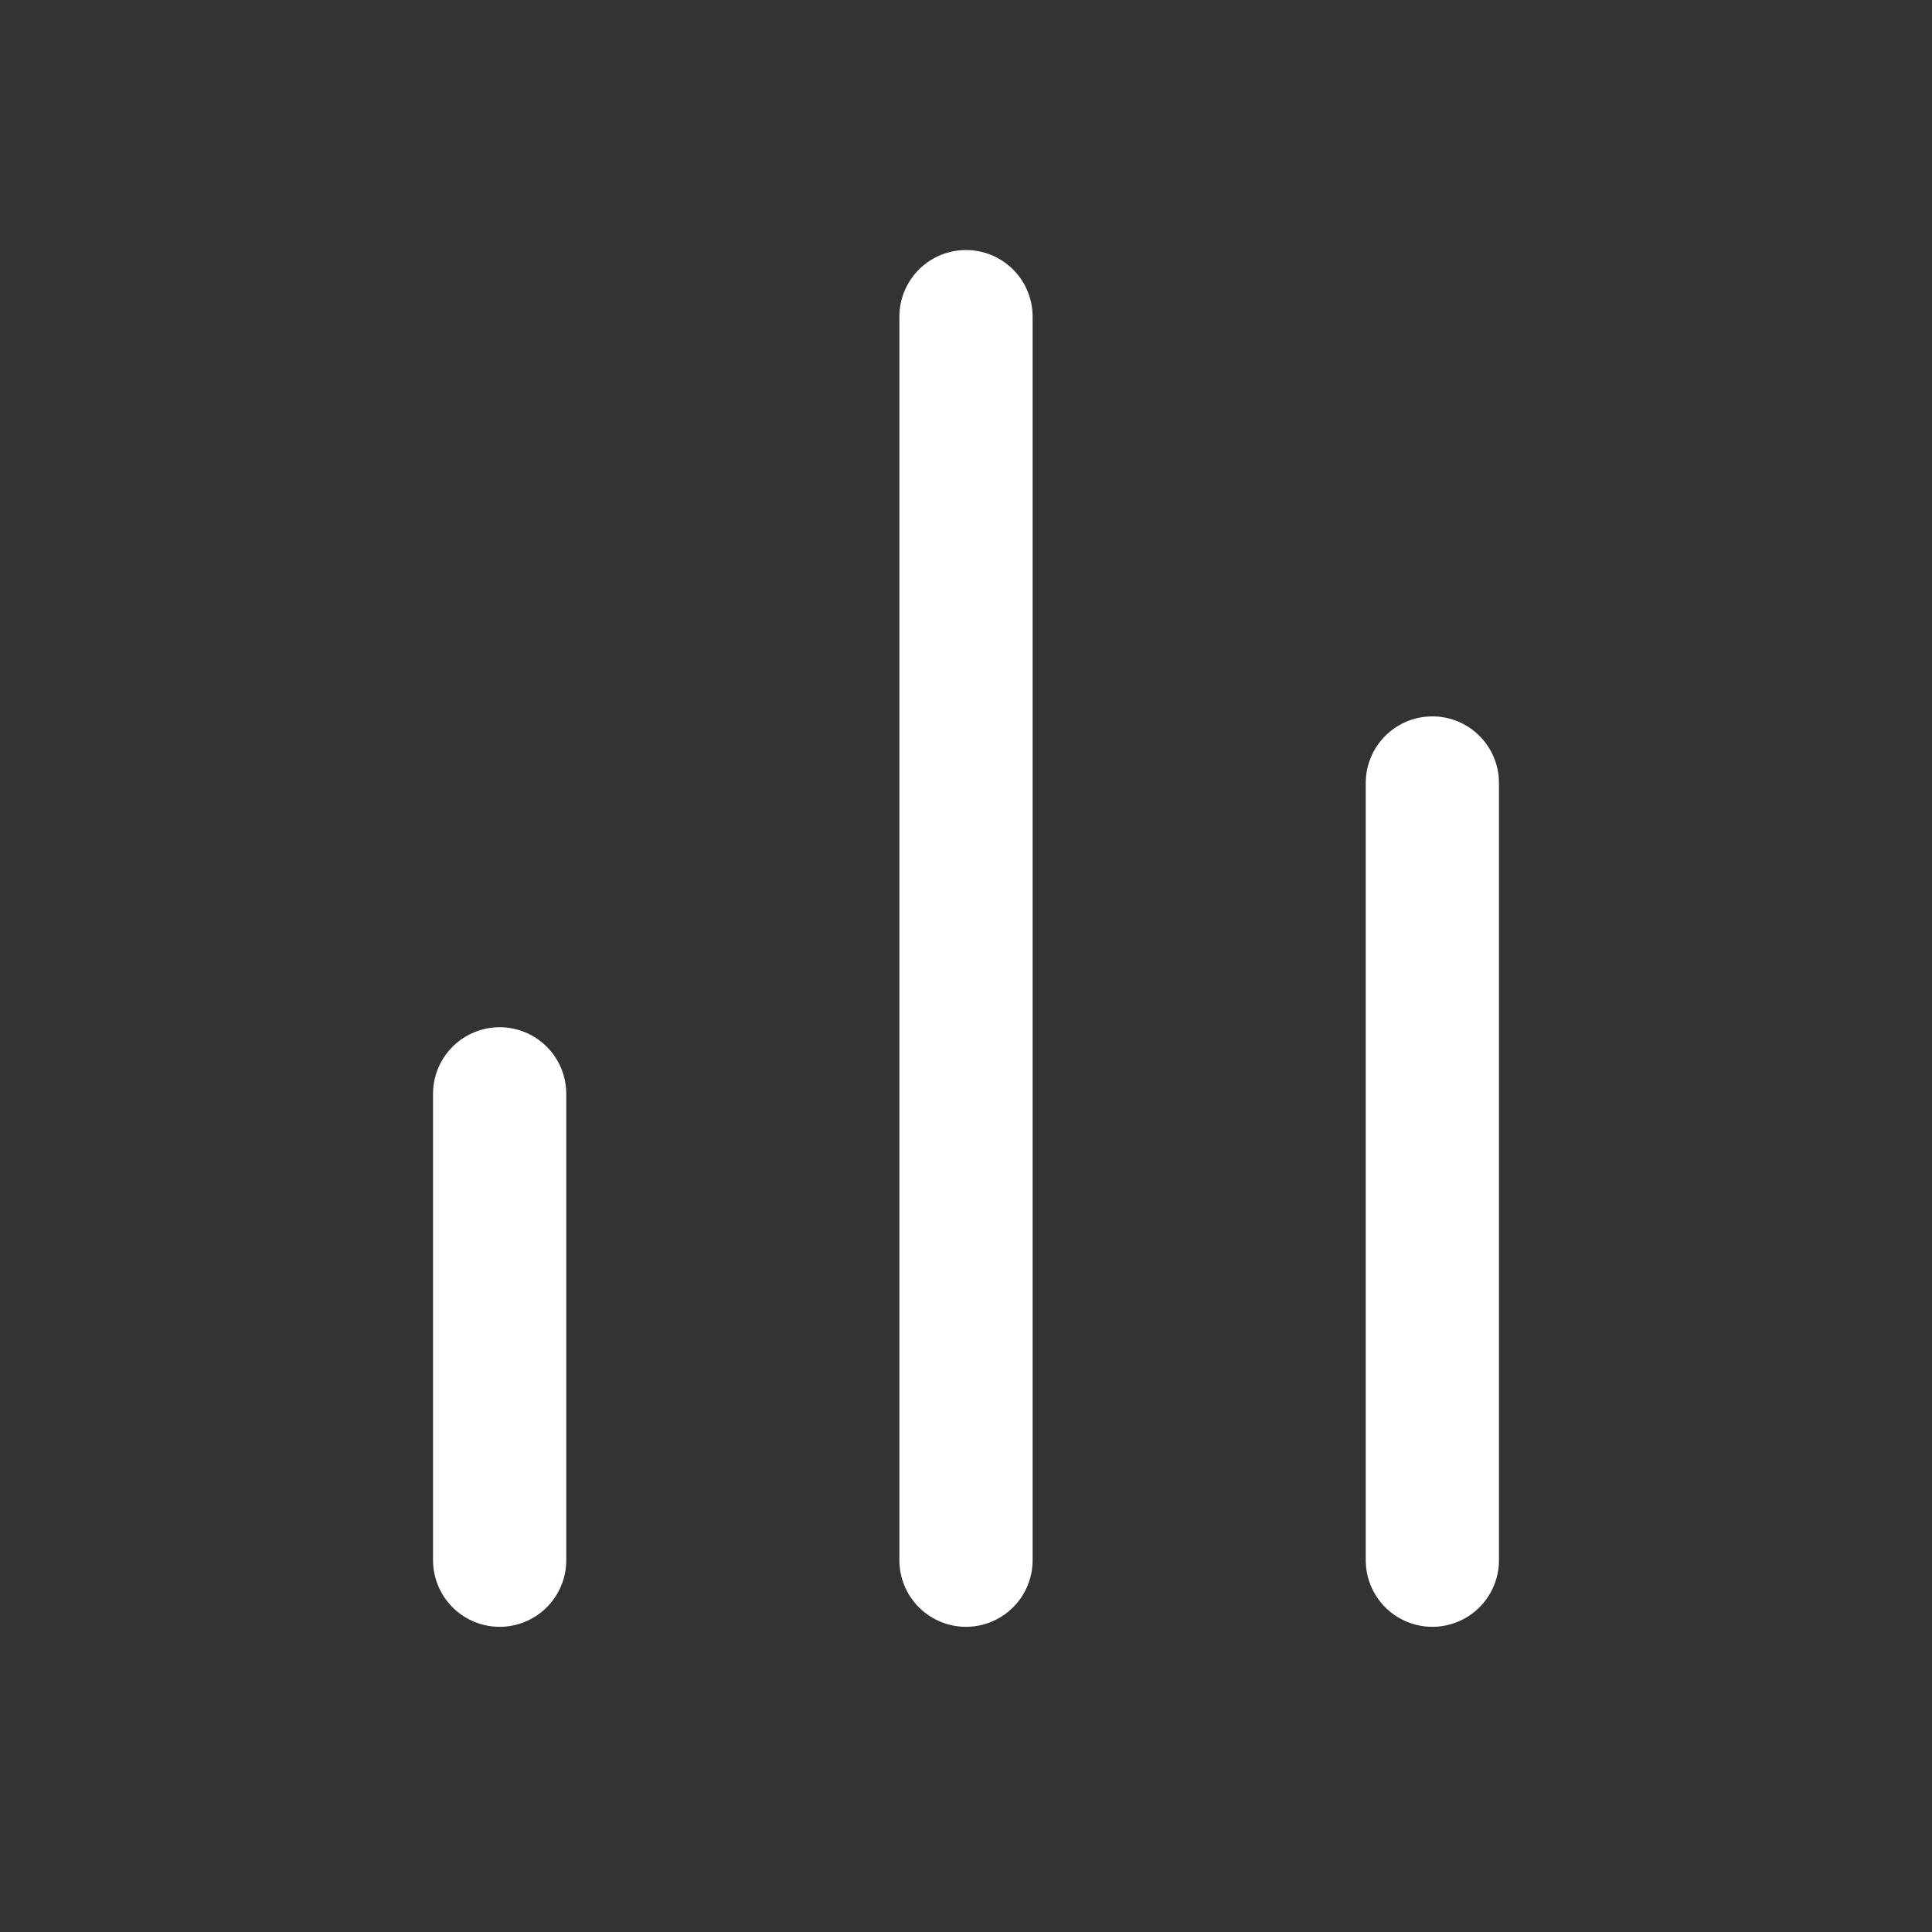 <svg width="29" height="29" viewBox="0 0 29 29" fill="none" xmlns="http://www.w3.org/2000/svg">
<rect x="0" y="0" width="29" height="29" fill="#333333" stroke="none"/>
<path d="M21.5 23.419V11.753" stroke="white" stroke-width="2" stroke-linecap="round" stroke-linejoin="round"/>
<path d="M14.5 23.419V4.753" stroke="white" stroke-width="2" stroke-linecap="round" stroke-linejoin="round"/>
<path d="M7.5 23.419V16.419" stroke="white" stroke-width="2" stroke-linecap="round" stroke-linejoin="round"/>
</svg>
